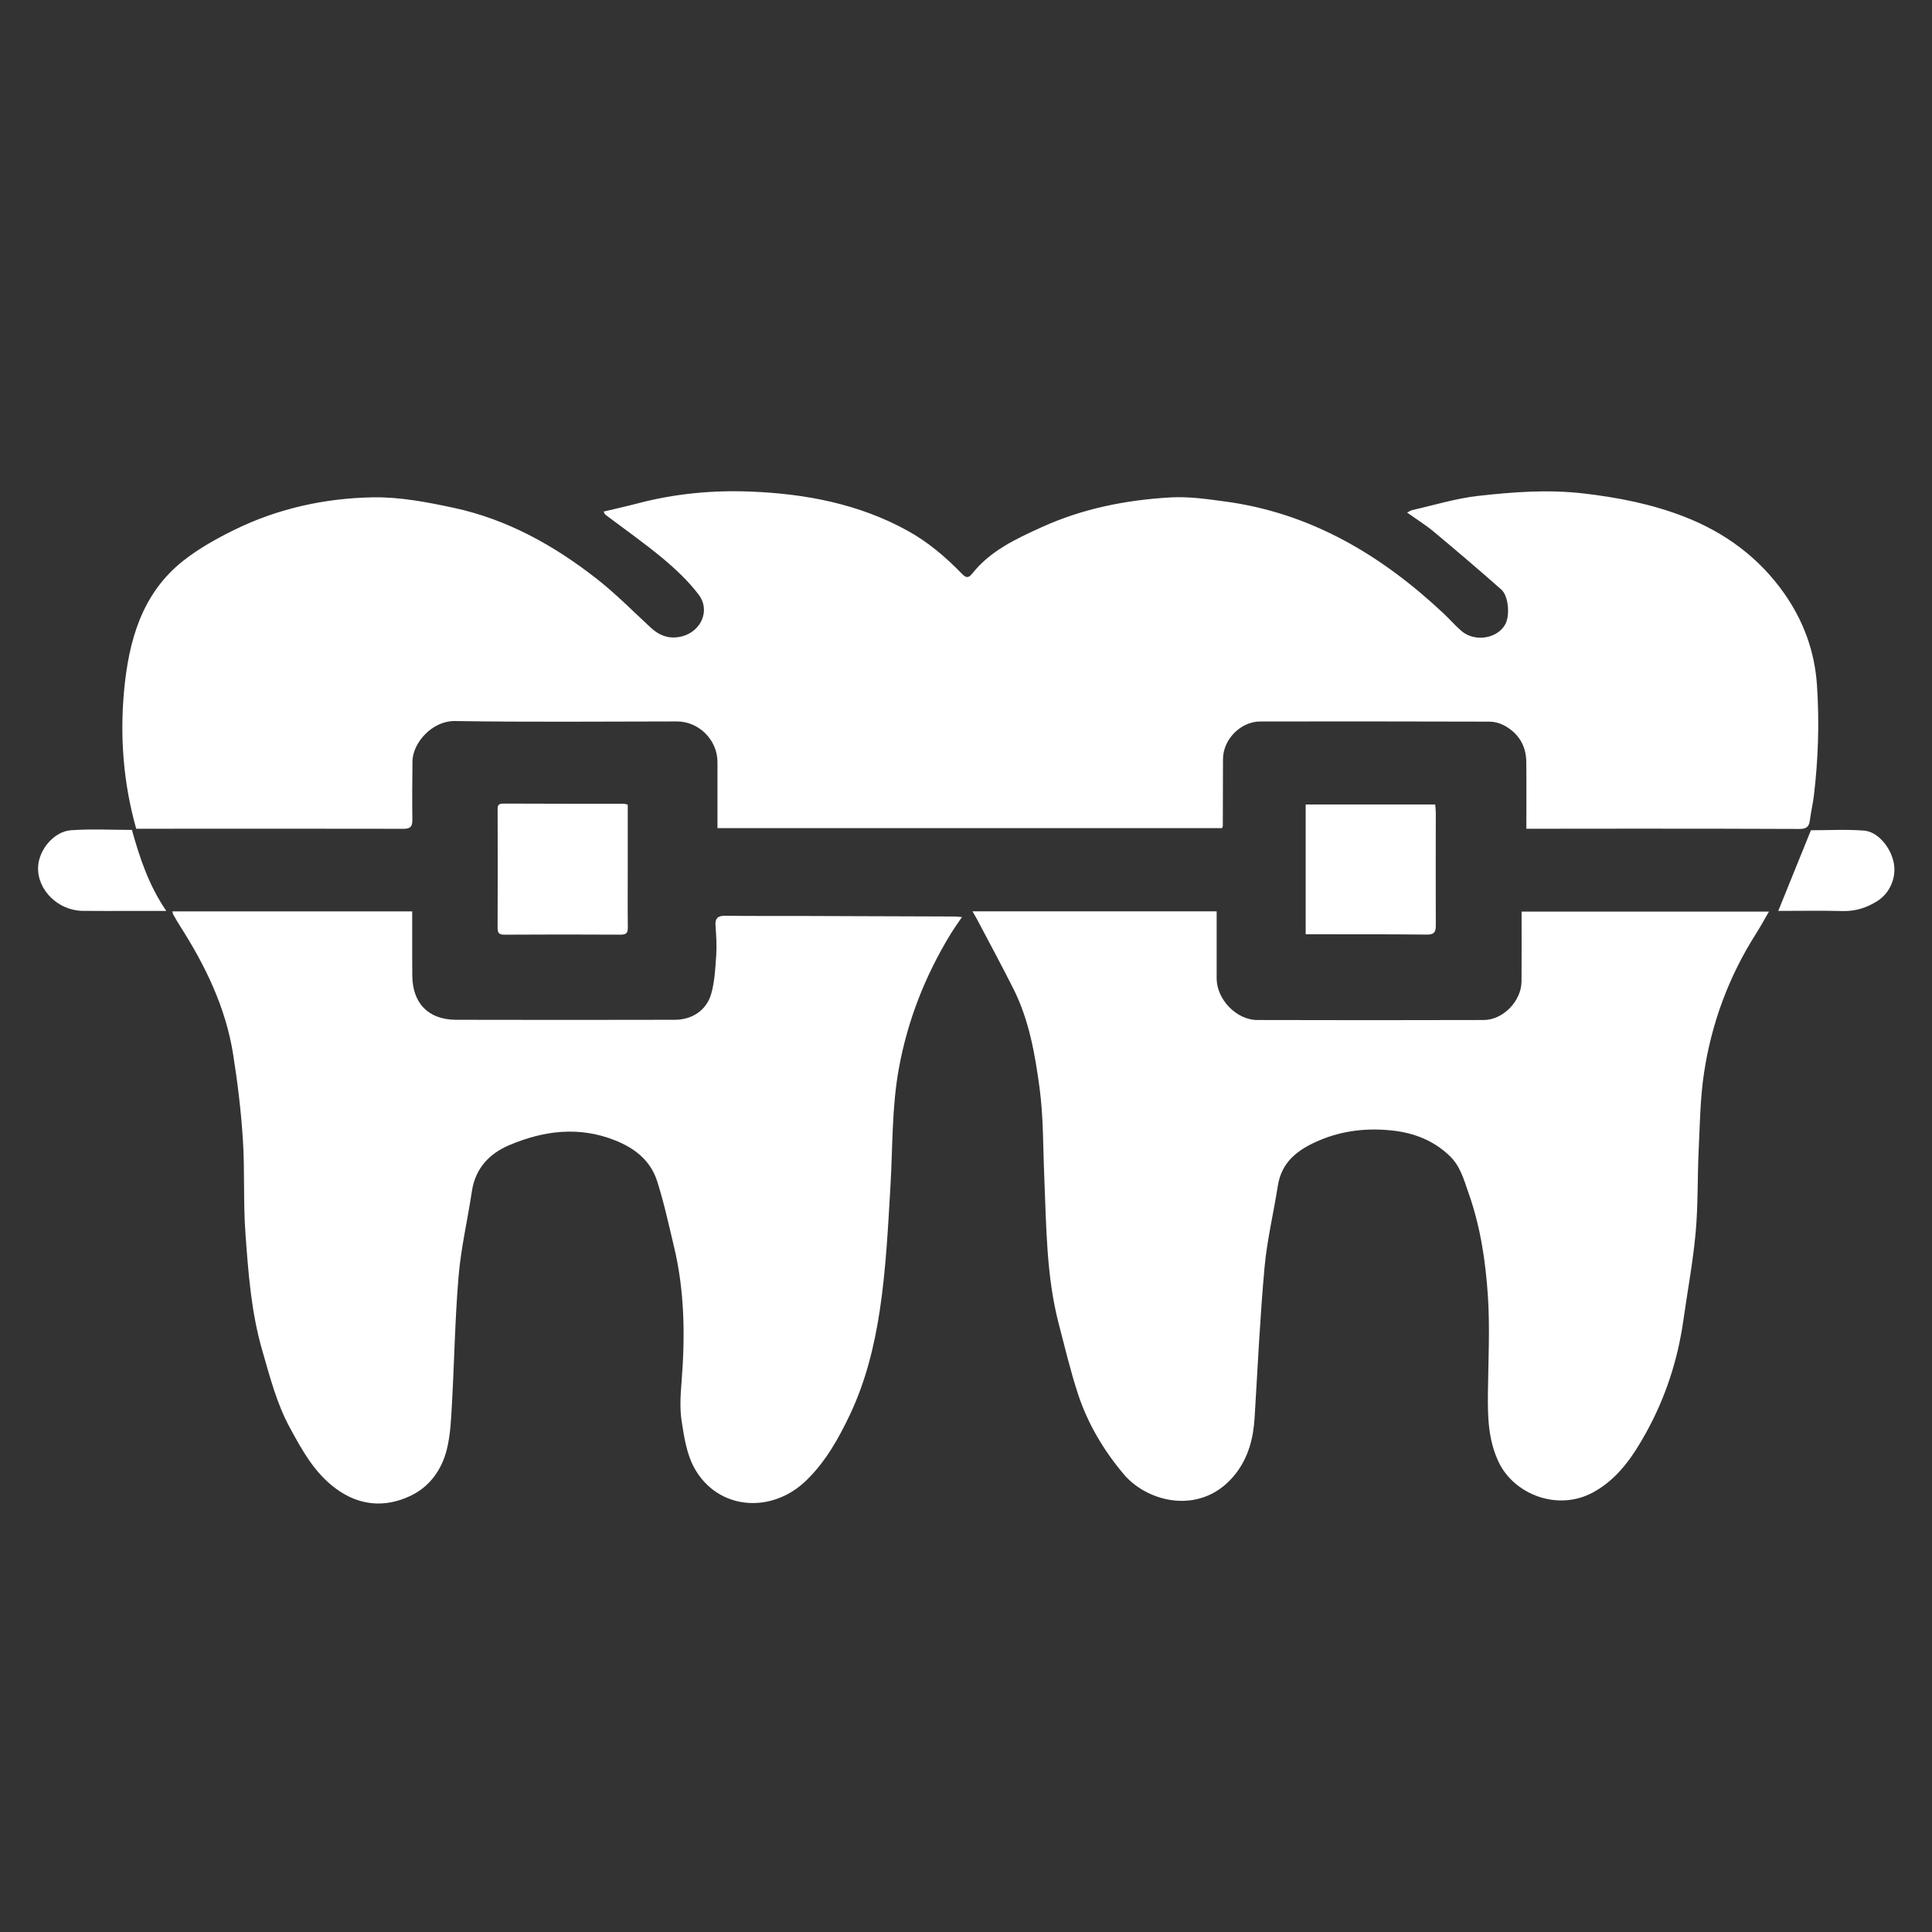 <svg xmlns="http://www.w3.org/2000/svg" id="Layer_1" data-name="Layer 1" viewBox="0 0 1080 1080"><rect x="0" y="0" width="1080" height="1080" fill="#333333" stroke="none"/><defs><style>      .cls-1 {        fill: #fff;      }    </style></defs><path class="cls-1" d="m853.24,463.29c0-12.7.1-25.01-.03-37.31-.1-9.31-4.47-16.3-12.68-20.61-2.37-1.24-5.3-1.97-7.98-1.97-42.68-.13-85.36-.14-128.04-.09-10.96.01-20.8,10.02-20.85,20.98-.06,12.49-.06,24.98-.1,37.48,0,.27-.19.54-.42,1.17h-282.07c0-1.28,0-2.82,0-4.35,0-10.88,0-21.75,0-32.63-.01-12.33-10.4-22.68-22.62-22.67-41.36.03-82.72.44-124.06-.23-12.95-.21-23.69,12.36-23.81,22.46-.12,10.87-.22,21.75-.06,32.62.05,3.71-.88,5.17-4.93,5.16-48.71-.11-97.42-.05-146.13-.03-1.29,0-2.58,0-3.32,0-7.19-25.54-9.15-51.27-6.8-76.87,2.54-27.7,9.71-54.47,33.09-72.92,8.55-6.75,18.32-12.22,28.12-17.07,24.47-12.1,50.86-17.91,77.9-18.4,15.09-.27,30.45,2.7,45.33,5.9,29.84,6.42,56.01,21.03,79.82,39.67,10.61,8.31,20.15,17.99,30.06,27.17,5.14,4.77,10.85,6.78,17.77,4.93,10.56-2.83,15.76-14.55,9.17-23.22-5.7-7.51-12.76-14.19-20.03-20.26-10.35-8.64-21.45-16.39-32.22-24.54-.31-.23-.41-.73-.91-1.69,6.57-1.57,12.96-2.98,19.28-4.63,20.64-5.42,41.76-7.39,62.93-6.54,30.62,1.22,60.38,6.83,87.68,21.87,11.46,6.32,21.27,14.68,30.31,24,2.21,2.28,3.6,2.81,5.85-.03,10.12-12.78,24.42-19.38,38.79-25.92,22.92-10.44,47.22-15.24,72.12-16.66,10.01-.57,20.23.91,30.25,2.25,48.26,6.46,87.78,30.12,122.58,62.86,3.32,3.12,6.3,6.62,9.76,9.58,7.48,6.39,20.25,4.26,24.54-3.89,2.58-4.9,1.78-15.68-2.26-19.26-12.42-11-25.06-21.76-37.81-32.39-4.56-3.8-9.65-6.96-14.87-10.67,1.16-.58,1.97-1.19,2.87-1.4,12.32-2.77,24.53-6.56,37-7.95,19.39-2.16,38.84-3.64,58.52-1.37,19.4,2.24,38.31,5.94,56.45,12.98,22.72,8.81,41.78,22.79,55.89,42.83,10.77,15.29,17.07,32.31,18.36,51.14,1.42,20.75.75,41.41-1.71,62.02-.55,4.65-1.7,9.24-2.26,13.89-.44,3.71-2.24,4.73-5.85,4.71-30.9-.16-61.81-.15-92.71-.16-18.98,0-37.97.03-56.95.05-.84,0-1.68,0-2.97,0Z"></path><path class="cls-1" d="m543.61,509.43h136.51c0,1.32,0,2.71,0,4.1,0,11.17-.02,22.34,0,33.51.03,11.58,11.03,23.11,22.6,23.15,42.24.12,84.48.12,126.71,0,10.8-.03,21.01-10.59,21.11-21.5.12-12.91.03-25.83.03-39.1h138.28c-2.53,4.34-4.73,8.43-7.22,12.34-15.19,23.88-24.85,49.94-29.06,77.77-2.15,14.18-2.31,28.69-3,43.07-.73,15.4-.29,30.89-1.69,46.23-1.5,16.49-4.57,32.83-6.9,49.25-3.15,22.16-10.03,43.16-20.84,62.68-7.27,13.13-15.7,25.7-29.44,33.23-20.12,11.02-44.32.96-52.79-16.56-6.1-12.63-6.29-25.71-6.15-39.1.19-17.93,1.17-35.92,0-53.77-1.28-19.57-4.17-39.05-10.82-57.8-2.66-7.51-4.55-15.02-10.64-20.85-9.04-8.64-20.04-12.83-32.01-14.12-14.01-1.5-27.79-.05-41.04,5.63-11.73,5.03-20.85,11.8-22.96,25.4-2.37,15.2-6.03,30.26-7.41,45.54-2.52,27.91-3.85,55.93-5.54,83.91-.69,11.39-3.38,22.02-10.48,31.21-18.44,23.85-49.07,16.6-62.67.46-11.26-13.37-20.15-28.3-25.6-44.91-4.19-12.78-7.29-25.92-10.69-38.95-7.05-26.96-6.97-54.65-8.14-82.2-.71-16.73-.43-33.6-2.67-50.13-2.55-18.81-5.84-37.75-14.52-55.04-6.58-13.1-13.57-25.98-20.39-38.96-.67-1.27-1.43-2.5-2.57-4.49Z"></path><path class="cls-1" d="m537.72,512.68c-2.43,3.62-4.48,6.42-6.28,9.37-14.26,23.4-24.11,48.31-29.02,75.49-3.93,21.75-3.36,43.56-4.64,65.36-1.37,23.28-2.52,46.69-5.99,69.71-3.01,19.91-7.92,39.71-16.68,58.2-6.33,13.34-13.49,26.1-24.17,36.55-19.81,19.41-49.93,16.6-62.82-6.78-4.24-7.69-5.7-17.19-7.07-26.08-1.11-7.14-.64-14.63-.06-21.89,2.04-25.47,1.77-50.79-4.23-75.78-2.94-12.23-5.58-24.58-9.41-36.54-3.66-11.41-12.26-18.34-23.48-22.81-20.25-8.06-39.92-5.46-59.12,2.64-11.16,4.71-19.04,12.96-20.96,25.8-2.36,15.81-6.07,31.47-7.42,47.35-2.04,23.98-2.41,48.1-3.76,72.15-.47,8.32-.83,16.83-2.84,24.85-2.84,11.35-9.57,20.83-20.34,25.93-14.36,6.81-28.68,5.49-41.62-4.01-11.95-8.76-18.94-21.49-25.82-34.18-7.34-13.53-11.09-28.31-15.35-42.98-6.24-21.5-7.85-43.6-9.44-65.67-1.26-17.42-.31-34.99-1.43-52.42-1.02-15.94-2.96-31.87-5.46-47.65-4.14-26.08-15.45-49.39-29.55-71.46-1.34-2.1-2.58-4.27-3.82-6.43-.27-.46-.34-1.04-.62-1.92h134.11c0,9.34,0,18.42,0,27.51,0,2.79.01,5.59.04,8.38.13,15.49,8.97,24.65,24.49,24.7,40.77.13,81.54.06,122.31,0,9.57-.01,17.7-5.26,20.32-14.58,1.95-6.94,2.3-14.39,2.79-21.65.36-5.4,0-10.88-.4-16.3-.32-4.28,1.33-5.69,5.54-5.63,13.54.2,27.08.08,40.62.12,29.14.08,58.28.19,87.42.3,1.01,0,2.02.14,4.18.31Z"></path><path class="cls-1" d="m802.28,449.73c.12,1.56.34,3.13.34,4.7,0,21-.1,42.01,0,63.01.02,3.77-1.11,5.05-5.09,5-21.18-.23-42.36-.14-63.53-.17-1.28,0-2.57,0-4.12,0v-72.55h72.41Z"></path><path class="cls-1" d="m350.92,449.8c0,11.95,0,23.55,0,35.15,0,11.17-.1,22.34.04,33.51.04,3.06-.88,4.04-4.03,4.02-21.63-.12-43.26-.12-64.9.01-3.17.02-3.89-.98-3.87-4.04.12-21.75.06-43.5.01-65.26,0-2.2-.18-4,3.03-3.98,22.51.11,45.03.08,67.55.11.56,0,1.11.23,2.18.47Z"></path><path class="cls-1" d="m92.95,509.2c-6.63,0-12.6,0-18.57,0-9.4,0-18.8.1-28.2-.02-13.73-.18-25.38-11.7-24.89-24.46.37-9.68,8.84-19.96,18.48-20.62,11.37-.78,22.83-.18,33.96-.18,4.36,15.53,9.37,30.9,19.22,45.28Z"></path><path class="cls-1" d="m994.06,509.2c6.29-15.53,12.3-30.38,18.25-45.08,9.39,0,19.55-.57,29.61.18,7.84.59,15.1,9.4,16.75,18.31,1.48,7.96-2.24,16.62-9.05,20.96-5.95,3.8-12.29,5.89-19.53,5.71-11.75-.3-23.52-.08-36.04-.08Z"></path></svg>